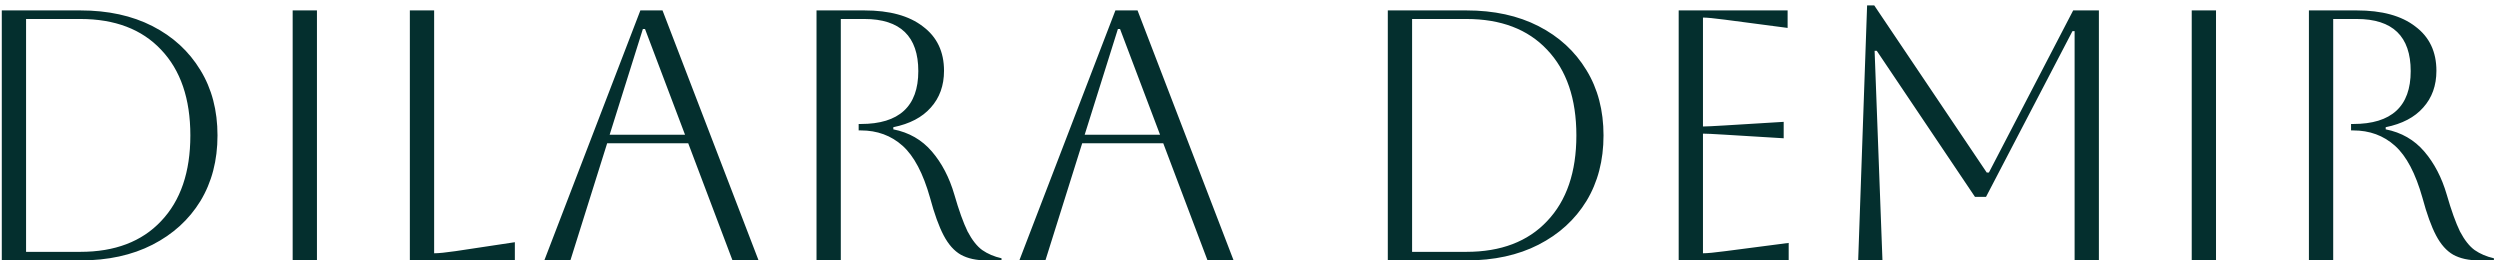 <svg width="336" height="35" viewBox="0 0 336 35" fill="none" xmlns="http://www.w3.org/2000/svg">
<path d="M0.24 35V1.4H10.8C14.512 1.4 17.744 2.104 20.496 3.512C23.248 4.92 25.392 6.888 26.928 9.416C28.464 11.912 29.232 14.84 29.232 18.2C29.232 21.56 28.464 24.504 26.928 27.032C25.392 29.528 23.248 31.48 20.496 32.888C17.744 34.296 14.512 35 10.8 35H0.24ZM10.8 2.552H3.504V33.848H10.8C15.44 33.848 19.056 32.472 21.648 29.72C24.272 26.968 25.584 23.128 25.584 18.2C25.584 13.272 24.272 9.432 21.648 6.68C19.056 3.928 15.44 2.552 10.8 2.552ZM39.334 35V1.4H42.598V35H39.334ZM55.084 1.4H58.348V34.04C58.956 34.04 59.916 33.944 61.228 33.752L69.196 32.552V35H55.084V1.4ZM73.154 35L86.066 1.4H89.042L101.954 35H98.45L92.498 19.256H81.602L76.658 35H73.154ZM86.402 3.896L81.938 18.104H92.066L86.69 3.896H86.402ZM109.74 1.4H116.172C119.564 1.4 122.188 2.12 124.044 3.56C125.932 4.968 126.876 6.952 126.876 9.512C126.876 11.496 126.284 13.144 125.1 14.456C123.948 15.768 122.268 16.648 120.06 17.096V17.384C122.172 17.8 123.9 18.792 125.244 20.36C126.588 21.928 127.596 23.864 128.268 26.168C128.876 28.28 129.468 29.928 130.044 31.112C130.652 32.264 131.308 33.096 132.012 33.608C132.748 34.12 133.612 34.488 134.604 34.712V35H132.636C131.228 35 130.06 34.744 129.132 34.232C128.236 33.72 127.468 32.856 126.828 31.64C126.188 30.424 125.58 28.744 125.004 26.6C124.076 23.304 122.844 20.968 121.308 19.592C119.772 18.216 117.9 17.528 115.692 17.528H115.404V16.664H115.692C120.844 16.664 123.42 14.296 123.42 9.56C123.42 4.888 121.004 2.552 116.172 2.552H113.004V35H109.74V1.4ZM136.998 35L149.91 1.4H152.886L165.798 35H162.294L156.342 19.256H145.446L140.502 35H136.998ZM150.246 3.896L145.782 18.104H155.91L150.534 3.896H150.246ZM186.521 35V1.4H197.081C200.793 1.4 204.025 2.104 206.777 3.512C209.529 4.92 211.673 6.888 213.209 9.416C214.745 11.912 215.513 14.84 215.513 18.2C215.513 21.56 214.745 24.504 213.209 27.032C211.673 29.528 209.529 31.48 206.777 32.888C204.025 34.296 200.793 35 197.081 35H186.521ZM197.081 2.552H189.785V33.848H197.081C201.721 33.848 205.337 32.472 207.929 29.72C210.553 26.968 211.865 23.128 211.865 18.2C211.865 13.272 210.553 9.432 207.929 6.68C205.337 3.928 201.721 2.552 197.081 2.552ZM225.615 35V1.4H240.255V3.752L231.855 2.648C230.383 2.456 229.391 2.36 228.879 2.36V17C229.295 17 230.287 16.952 231.855 16.856L239.727 16.376V18.584L231.855 18.104C230.287 18.008 229.295 17.96 228.879 17.96V34.04C229.455 34.04 230.463 33.944 231.903 33.752L240.399 32.648V35H225.615ZM282.091 1.4V35H278.827V4.184H278.539L266.923 26.456H265.435L252.235 6.824H251.947L253.003 35H249.739L250.939 0.728H251.899L267.019 23.192H267.307L278.635 1.4H282.091ZM294.568 35V1.4H297.832V35H294.568ZM310.318 1.4H316.75C320.142 1.4 322.766 2.12 324.622 3.56C326.51 4.968 327.454 6.952 327.454 9.512C327.454 11.496 326.862 13.144 325.678 14.456C324.526 15.768 322.846 16.648 320.638 17.096V17.384C322.75 17.8 324.478 18.792 325.822 20.36C327.166 21.928 328.174 23.864 328.846 26.168C329.454 28.28 330.046 29.928 330.622 31.112C331.23 32.264 331.886 33.096 332.59 33.608C333.326 34.12 334.19 34.488 335.182 34.712V35H333.214C331.806 35 330.638 34.744 329.71 34.232C328.814 33.72 328.046 32.856 327.406 31.64C326.766 30.424 326.158 28.744 325.582 26.6C324.654 23.304 323.422 20.968 321.886 19.592C320.35 18.216 318.478 17.528 316.27 17.528H315.982V16.664H316.27C321.422 16.664 323.998 14.296 323.998 9.56C323.998 4.888 321.582 2.552 316.75 2.552H313.582V35H310.318V1.4Z" fill="#042F2E"/>
</svg>
